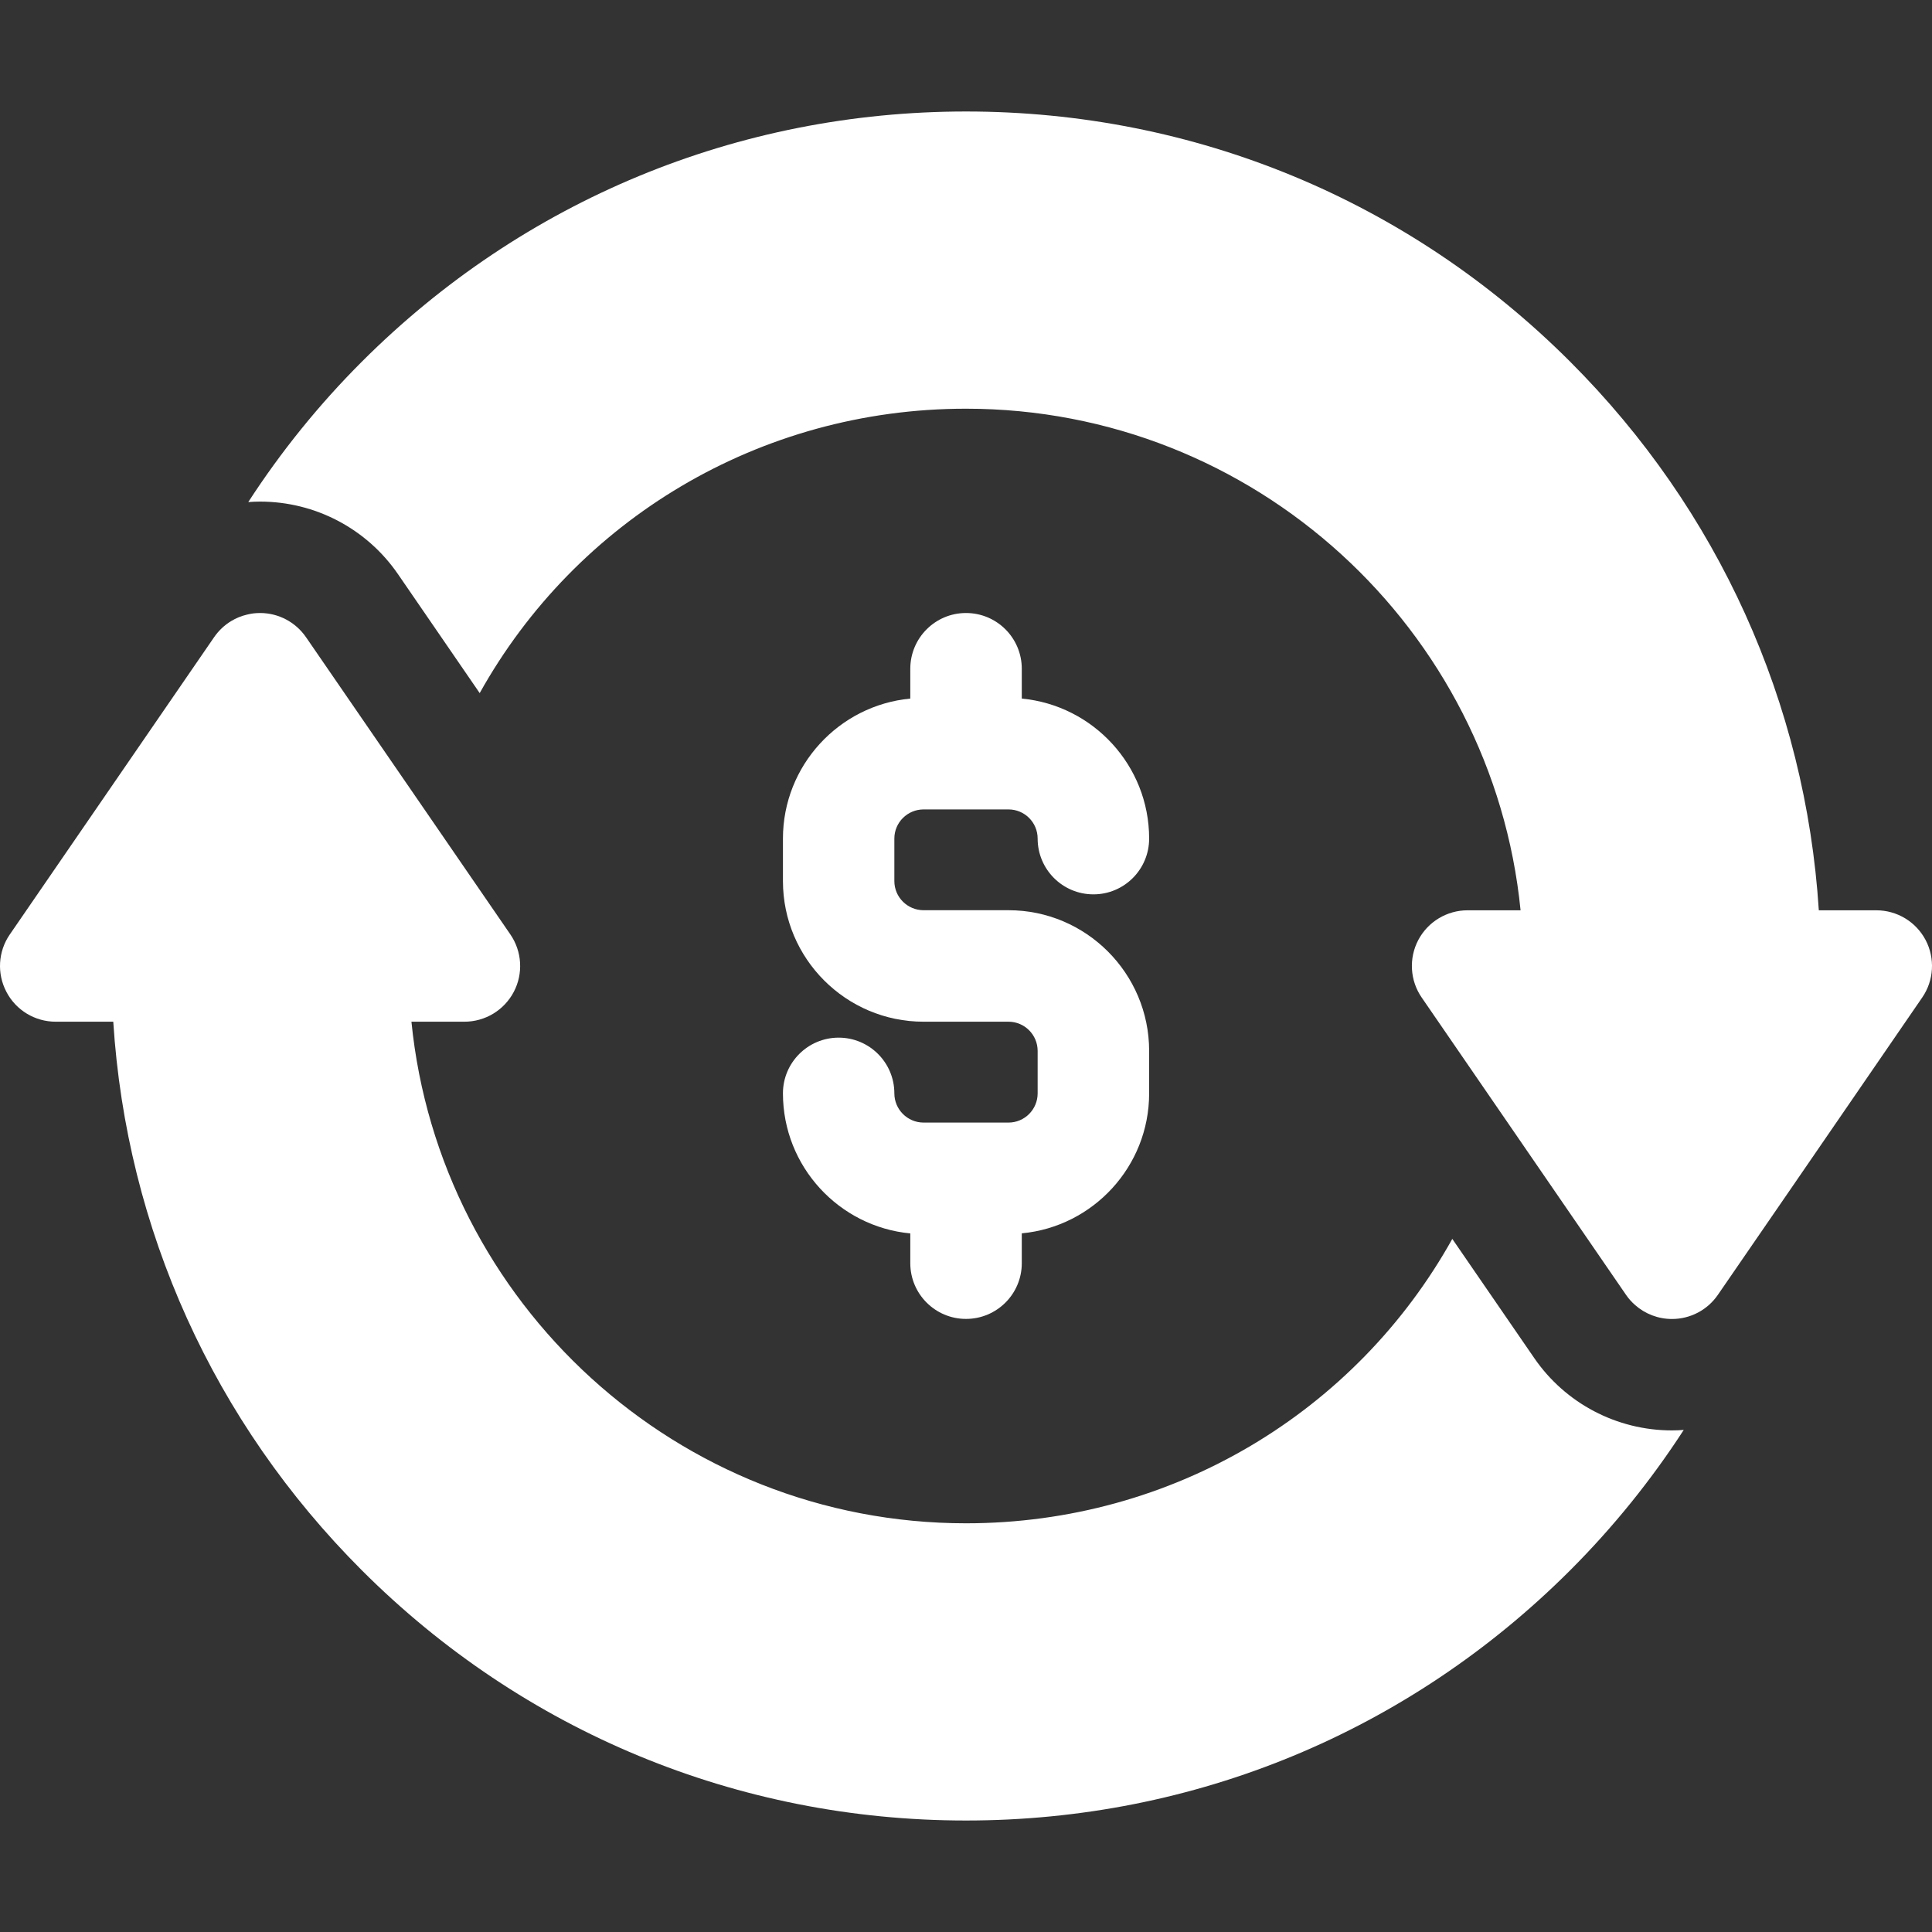 <svg xmlns="http://www.w3.org/2000/svg" fill="none" viewBox="0 0 24 24" height="24" width="24">
<rect x="0" y="0" width="24" height="24" fill="#333333" stroke="none"/>
<g clip-path="url(#clip0_768_9457)">
<path fill="white" d="M20.769 17.769C20.085 17.769 19.445 17.433 19.058 16.869L18.041 15.39C16.844 17.537 14.568 18.923 12 18.923C8.416 18.923 5.46 16.186 5.111 12.692H5.769C6.026 12.692 6.262 12.55 6.382 12.322C6.502 12.095 6.485 11.819 6.34 11.608L5.331 10.14L3.801 7.915C3.672 7.728 3.459 7.615 3.231 7.615C3.202 7.615 3.174 7.617 3.146 7.62C3.118 7.624 3.091 7.629 3.064 7.636C2.996 7.652 2.932 7.679 2.872 7.715C2.789 7.765 2.717 7.833 2.66 7.915L0.122 11.608C-0.024 11.819 -0.04 12.095 0.08 12.322C0.199 12.55 0.435 12.692 0.692 12.692H1.407C1.571 15.267 2.653 17.665 4.494 19.506C6.499 21.511 9.165 22.615 12 22.615C14.835 22.615 17.501 21.511 19.506 19.506C20.039 18.973 20.511 18.388 20.916 17.763C20.868 17.767 20.819 17.769 20.769 17.769Z"></path>
<path fill="white" d="M12.528 11.307H11.473C11.273 11.307 11.11 11.145 11.11 10.945V10.417C11.11 10.217 11.273 10.055 11.473 10.055H12.528C12.728 10.055 12.89 10.217 12.89 10.417C12.89 10.8 13.2 11.11 13.583 11.11C13.965 11.11 14.275 10.8 14.275 10.417C14.275 9.51 13.579 8.762 12.693 8.678V8.308C12.693 7.925 12.383 7.615 12 7.615C11.618 7.615 11.308 7.925 11.308 8.308V8.678C10.422 8.762 9.726 9.51 9.726 10.417V10.945C9.726 11.908 10.509 12.692 11.473 12.692H12.528C12.728 12.692 12.89 12.855 12.89 13.055V13.582C12.89 13.782 12.728 13.945 12.528 13.945H11.473C11.273 13.945 11.11 13.782 11.11 13.582C11.11 13.2 10.8 12.89 10.418 12.89C10.036 12.89 9.726 13.2 9.726 13.582C9.726 14.49 10.422 15.238 11.308 15.322V15.692C11.308 16.074 11.618 16.384 12 16.384C12.383 16.384 12.693 16.074 12.693 15.692V15.321C13.579 15.238 14.275 14.49 14.275 13.582V13.055C14.275 12.091 13.491 11.307 12.528 11.307Z"></path>
<path fill="white" d="M23.921 11.678C23.801 11.45 23.565 11.308 23.308 11.308H22.594C22.429 8.733 21.347 6.335 19.506 4.494C17.502 2.489 14.836 1.385 12 1.385C9.165 1.385 6.499 2.489 4.494 4.494C3.961 5.027 3.489 5.612 3.084 6.237C3.133 6.233 3.182 6.231 3.231 6.231C3.915 6.231 4.555 6.567 4.943 7.131L5.959 8.61C7.156 6.463 9.432 5.077 12 5.077C15.584 5.077 18.541 7.814 18.889 11.308H18.231C17.974 11.308 17.738 11.45 17.618 11.678C17.499 11.905 17.515 12.181 17.661 12.392L18.67 13.86L20.199 16.085C20.231 16.132 20.269 16.174 20.311 16.211C20.436 16.322 20.599 16.385 20.77 16.385C20.998 16.385 21.211 16.273 21.34 16.085L22.257 14.752L23.878 12.392C24.024 12.181 24.04 11.905 23.921 11.678Z"></path>
</g>
<defs>
<clipPath id="clip0_768_9457">
<rect fill="white" height="24" width="24"></rect>
</clipPath>
</defs>
</svg>
